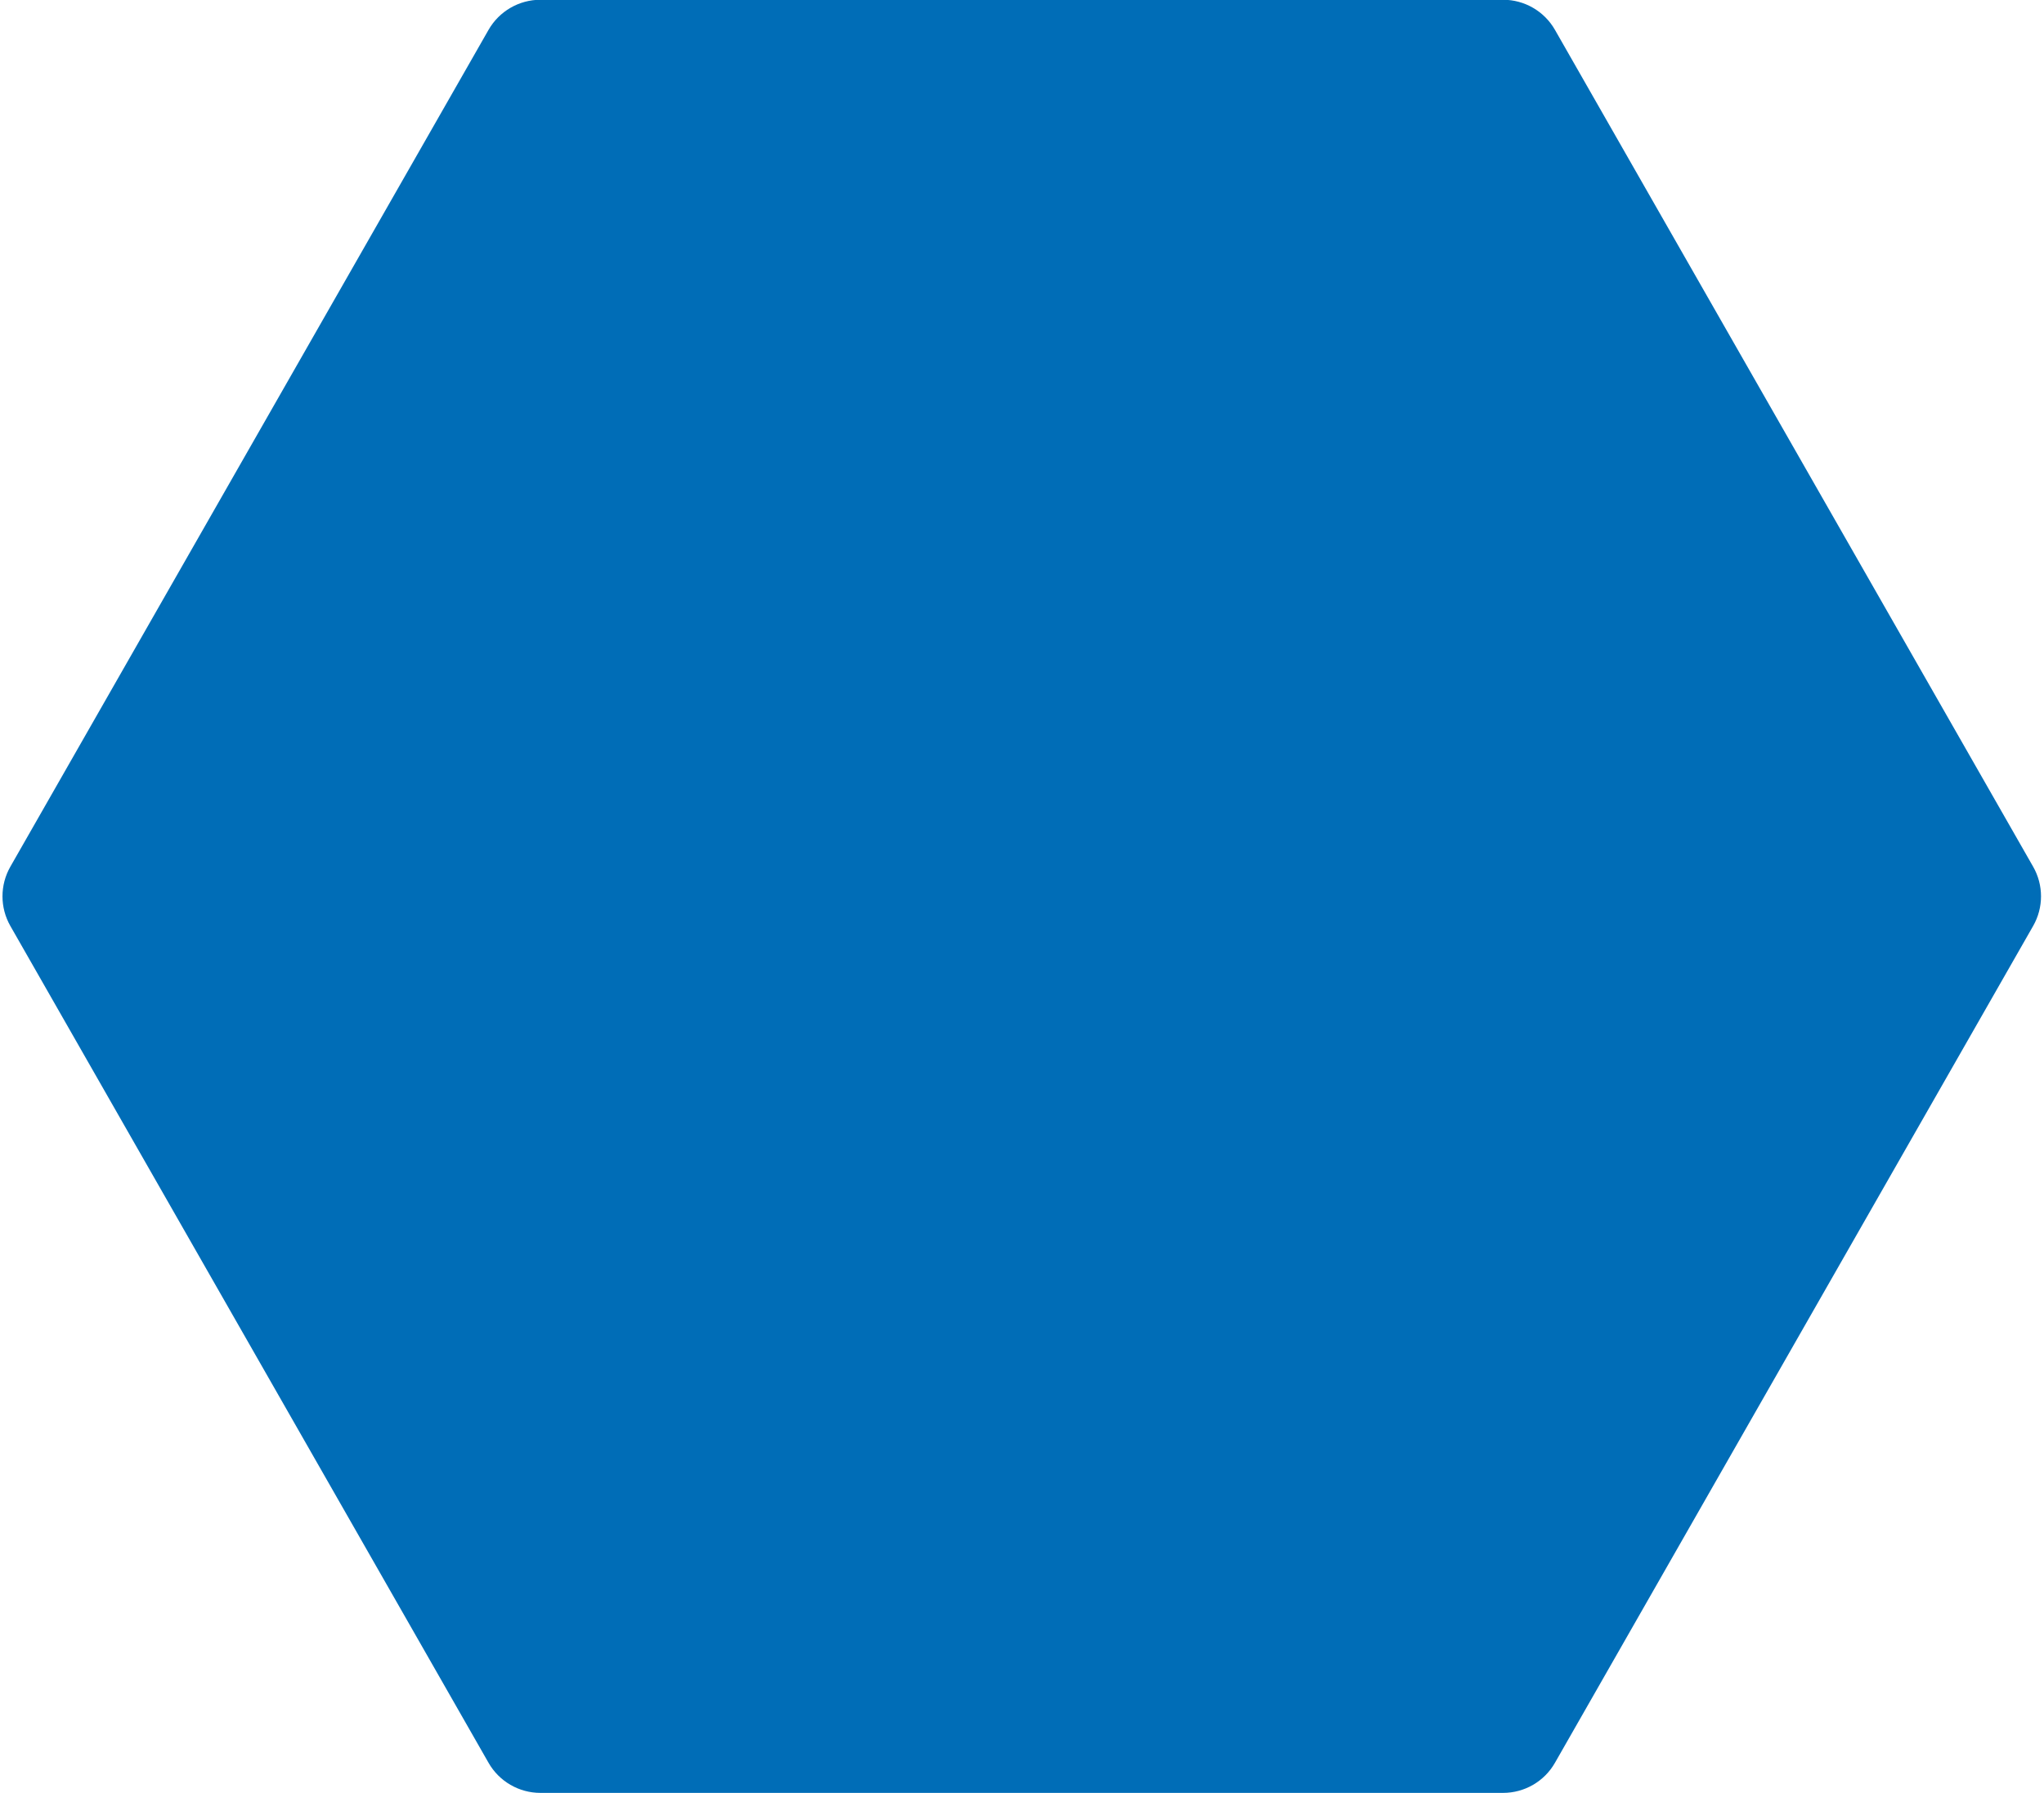 <?xml version="1.0" encoding="UTF-8" standalone="no"?><svg xmlns="http://www.w3.org/2000/svg" xmlns:xlink="http://www.w3.org/1999/xlink" fill="#006db7" height="360.3" preserveAspectRatio="xMidYMid meet" version="1" viewBox="-0.5 1.1 410.7 360.3" width="410.7" zoomAndPan="magnify"><g id="change1_1"><path d="M 408.016 175.238 L 311.938 7.102 C 309.805 3.363 305.816 1.051 301.512 1.051 L 108.09 1.051 C 103.785 1.051 99.797 3.363 97.66 7.102 L 1.582 175.238 C -0.527 178.934 -0.527 183.461 1.582 187.156 L 97.66 355.293 C 99.797 359.039 103.781 361.344 108.09 361.344 L 301.512 361.344 C 305.816 361.344 309.805 359.039 311.938 355.293 L 408.016 187.156 C 410.129 183.461 410.129 178.934 408.016 175.238 Z M 408.016 175.238" fill="inherit"/></g></svg>
